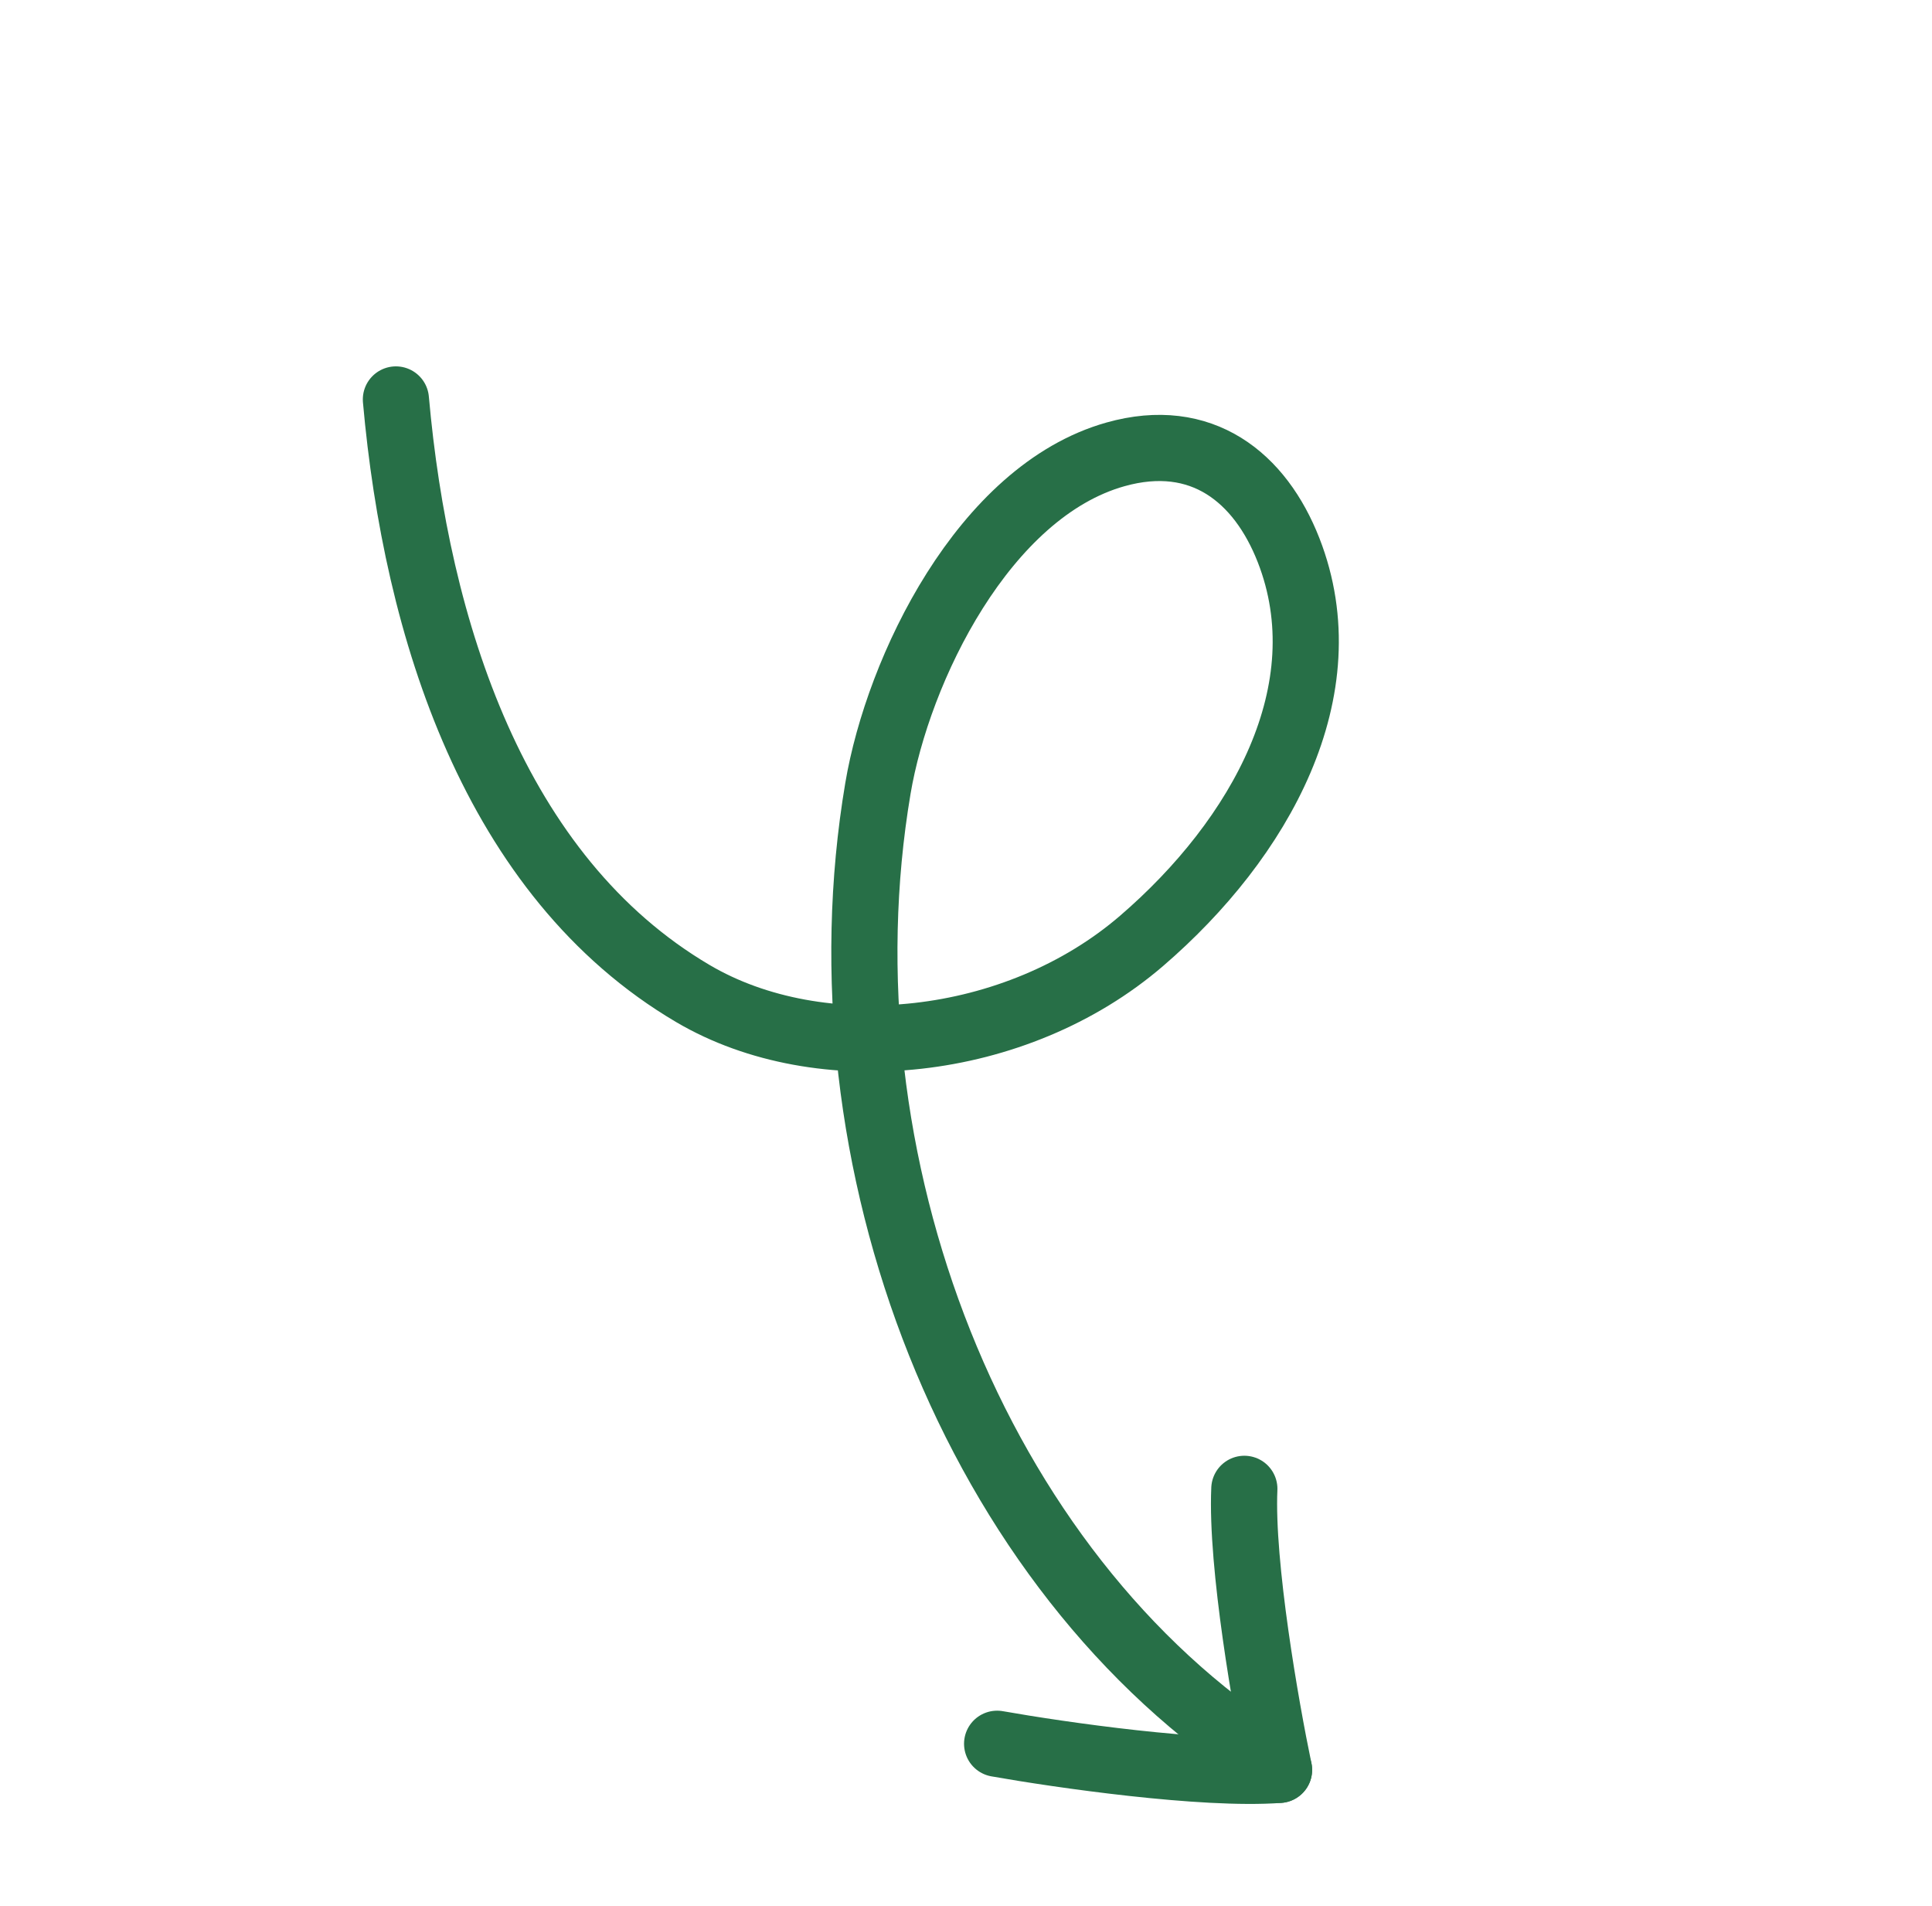 <svg width="73" height="72" viewBox="0 0 73 72" fill="none" xmlns="http://www.w3.org/2000/svg">
<path d="M14.959 15.091C15.727 23.732 18.664 33.114 26.187 37.539C30.995 40.367 38.39 39.629 43.135 35.545C47.617 31.689 50.752 26.074 48.69 20.789C47.614 18.034 45.405 16.251 42.15 17.165C37.176 18.562 33.931 25.283 33.172 29.785C30.802 43.834 36.819 59.375 48.028 66.528" stroke="#276F47" stroke-width="2.5" stroke-linecap="round"/>
<path d="M37.676 65.878C40.034 66.296 45.466 67.079 48.328 66.865" stroke="#276F47" stroke-width="2.5" stroke-linecap="round"/>
<path d="M48.328 66.864C47.838 64.52 46.889 59.114 47.017 56.247" stroke="#276F47" stroke-width="2.5" stroke-linecap="round"/>
</svg>
